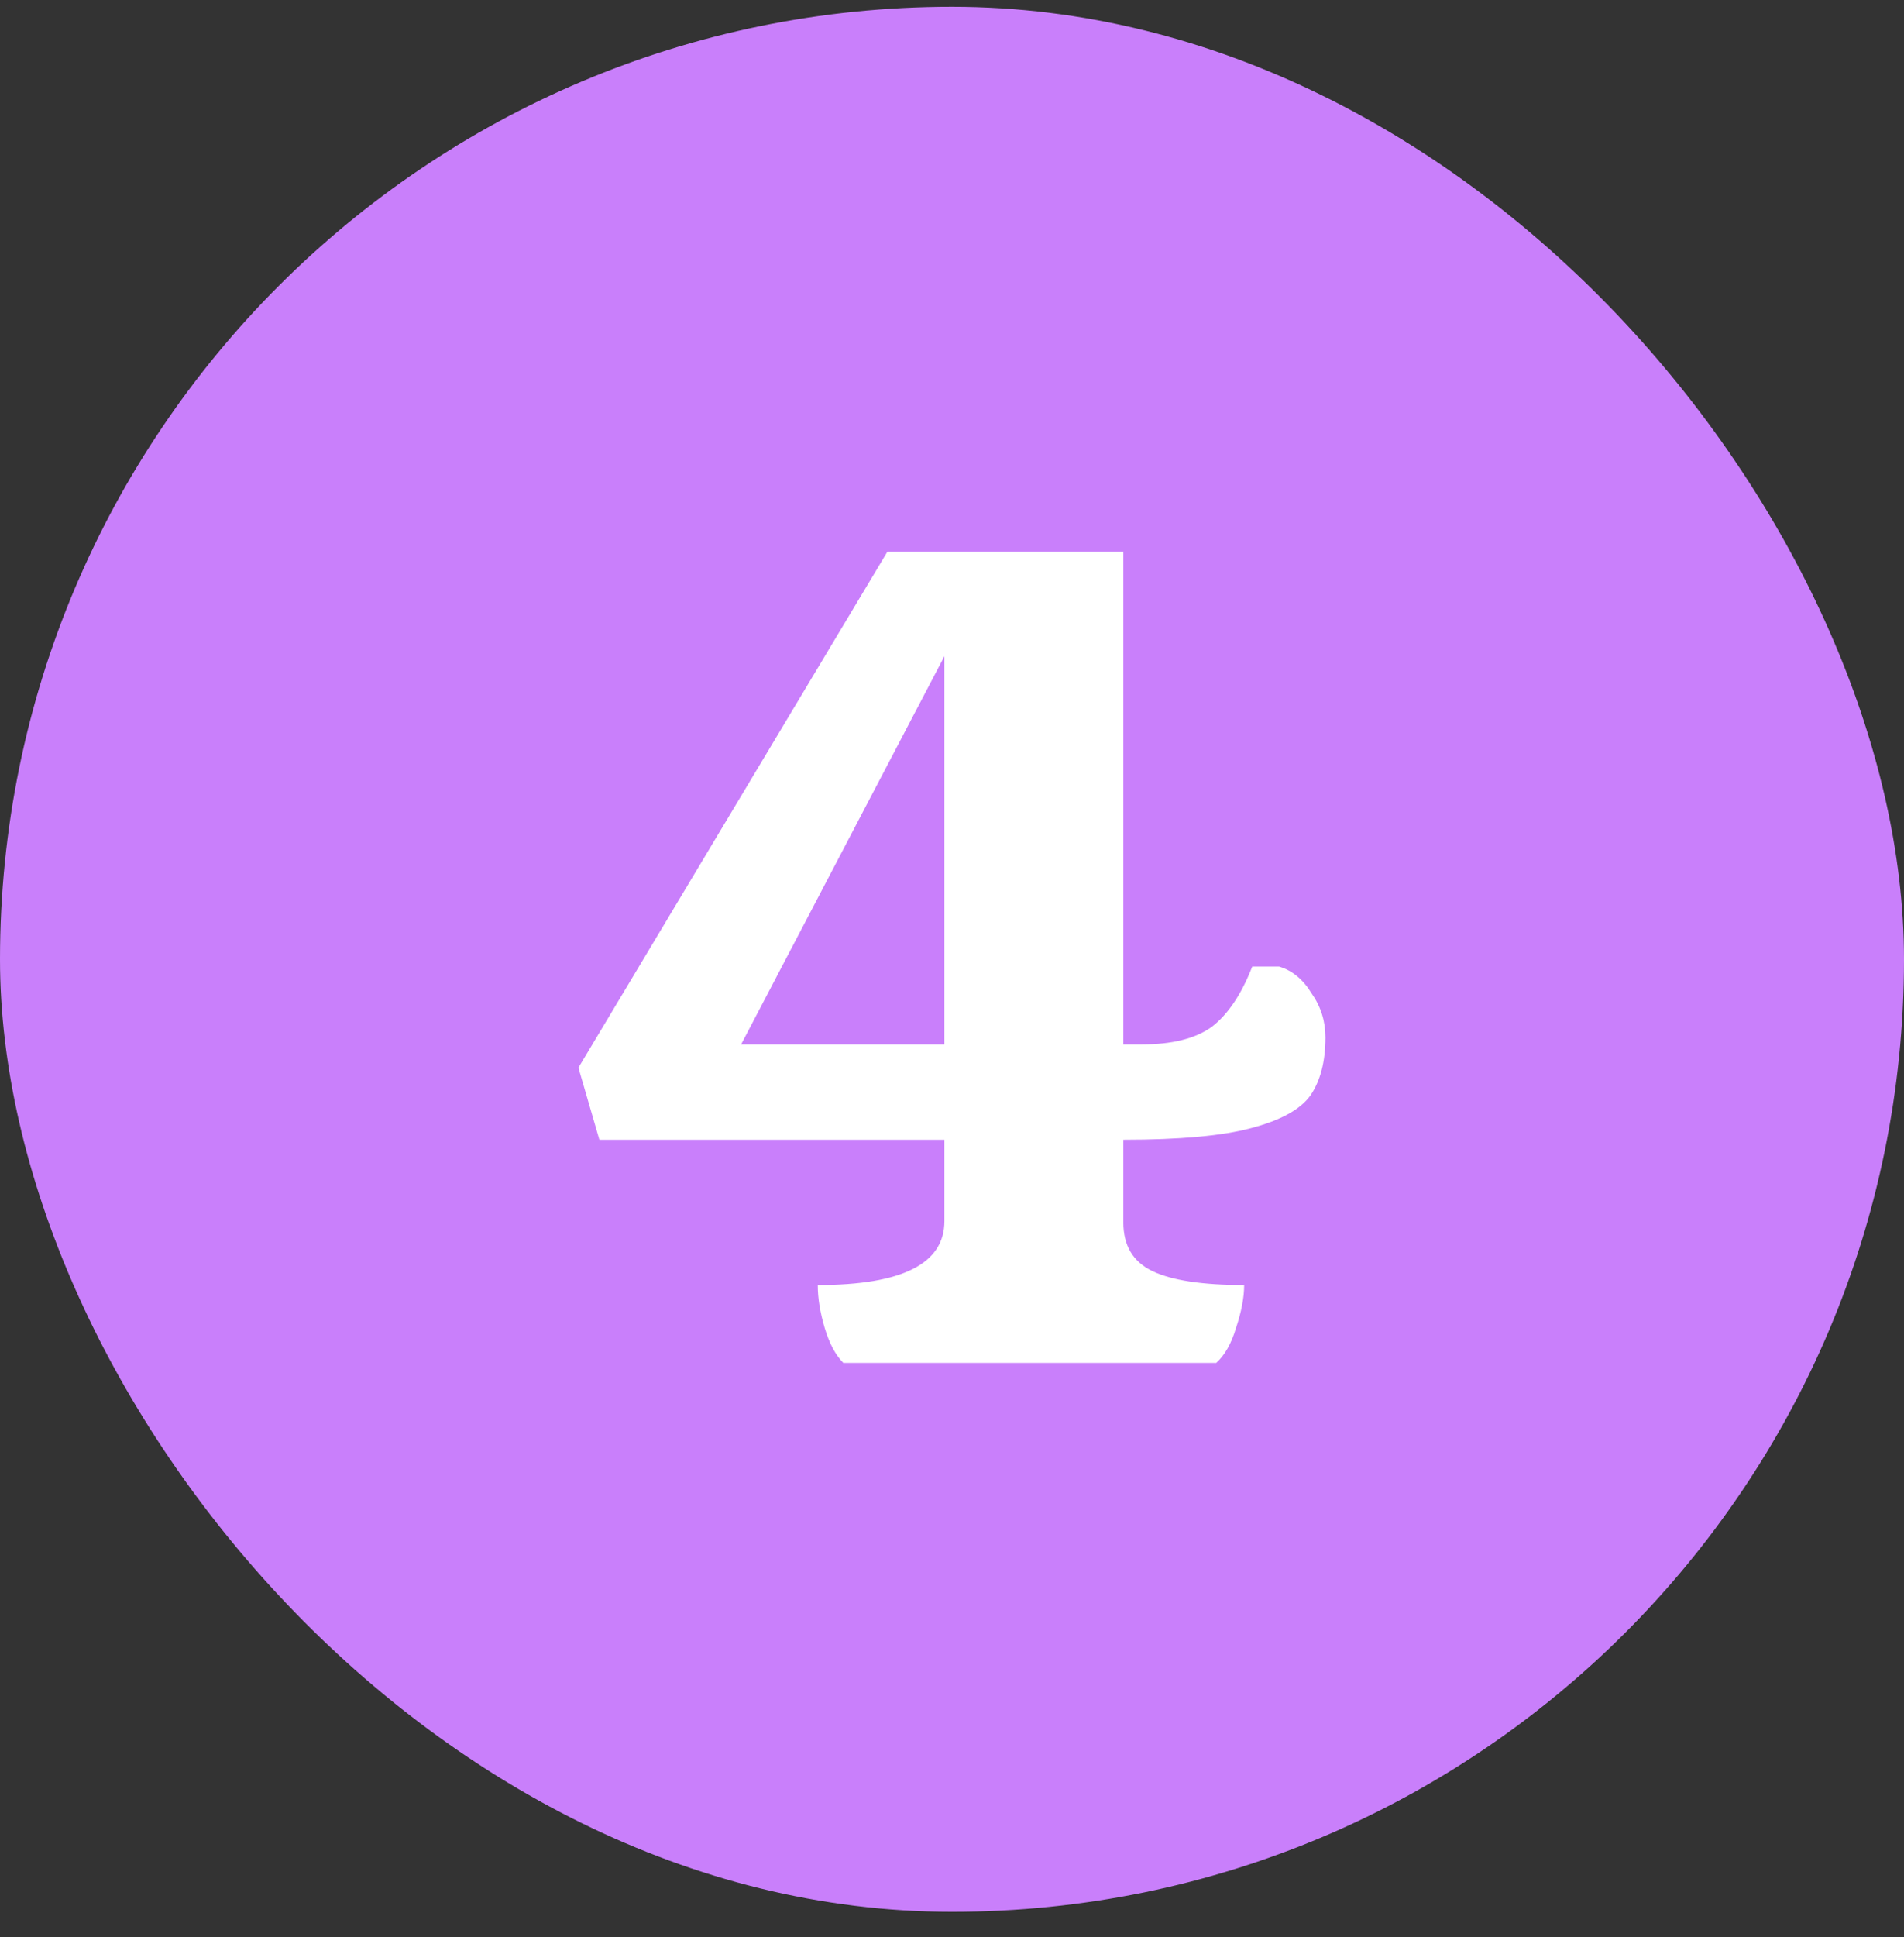 <svg width="59" height="60" viewBox="0 0 59 60" fill="none" xmlns="http://www.w3.org/2000/svg">
<rect x="0" y="0" width="59" height="60" fill="#333333" stroke="none"/>
<rect y="0.211" width="59" height="59" rx="29.5" fill="#C97FFB"/>
<path d="M41.072 32.131C41.072 32.875 40.916 33.475 40.605 33.931C40.292 34.363 39.681 34.699 38.769 34.939C37.88 35.179 36.56 35.299 34.809 35.299V37.855C34.809 38.575 35.108 39.079 35.709 39.367C36.309 39.655 37.257 39.799 38.553 39.799C38.553 40.183 38.468 40.627 38.3 41.131C38.157 41.611 37.953 41.971 37.688 42.211H26.133C25.892 41.971 25.701 41.611 25.556 41.131C25.413 40.651 25.34 40.207 25.34 39.799C27.956 39.799 29.265 39.139 29.265 37.819V35.299H18.573L17.924 33.067L27.5 17.083H34.809V32.347H35.385C36.321 32.347 37.041 32.167 37.544 31.807C38.048 31.423 38.468 30.799 38.804 29.935H39.633C40.041 30.055 40.377 30.331 40.641 30.763C40.928 31.171 41.072 31.627 41.072 32.131ZM29.265 32.347V20.323L22.965 32.347H29.265Z" fill="white"/>
</svg>
